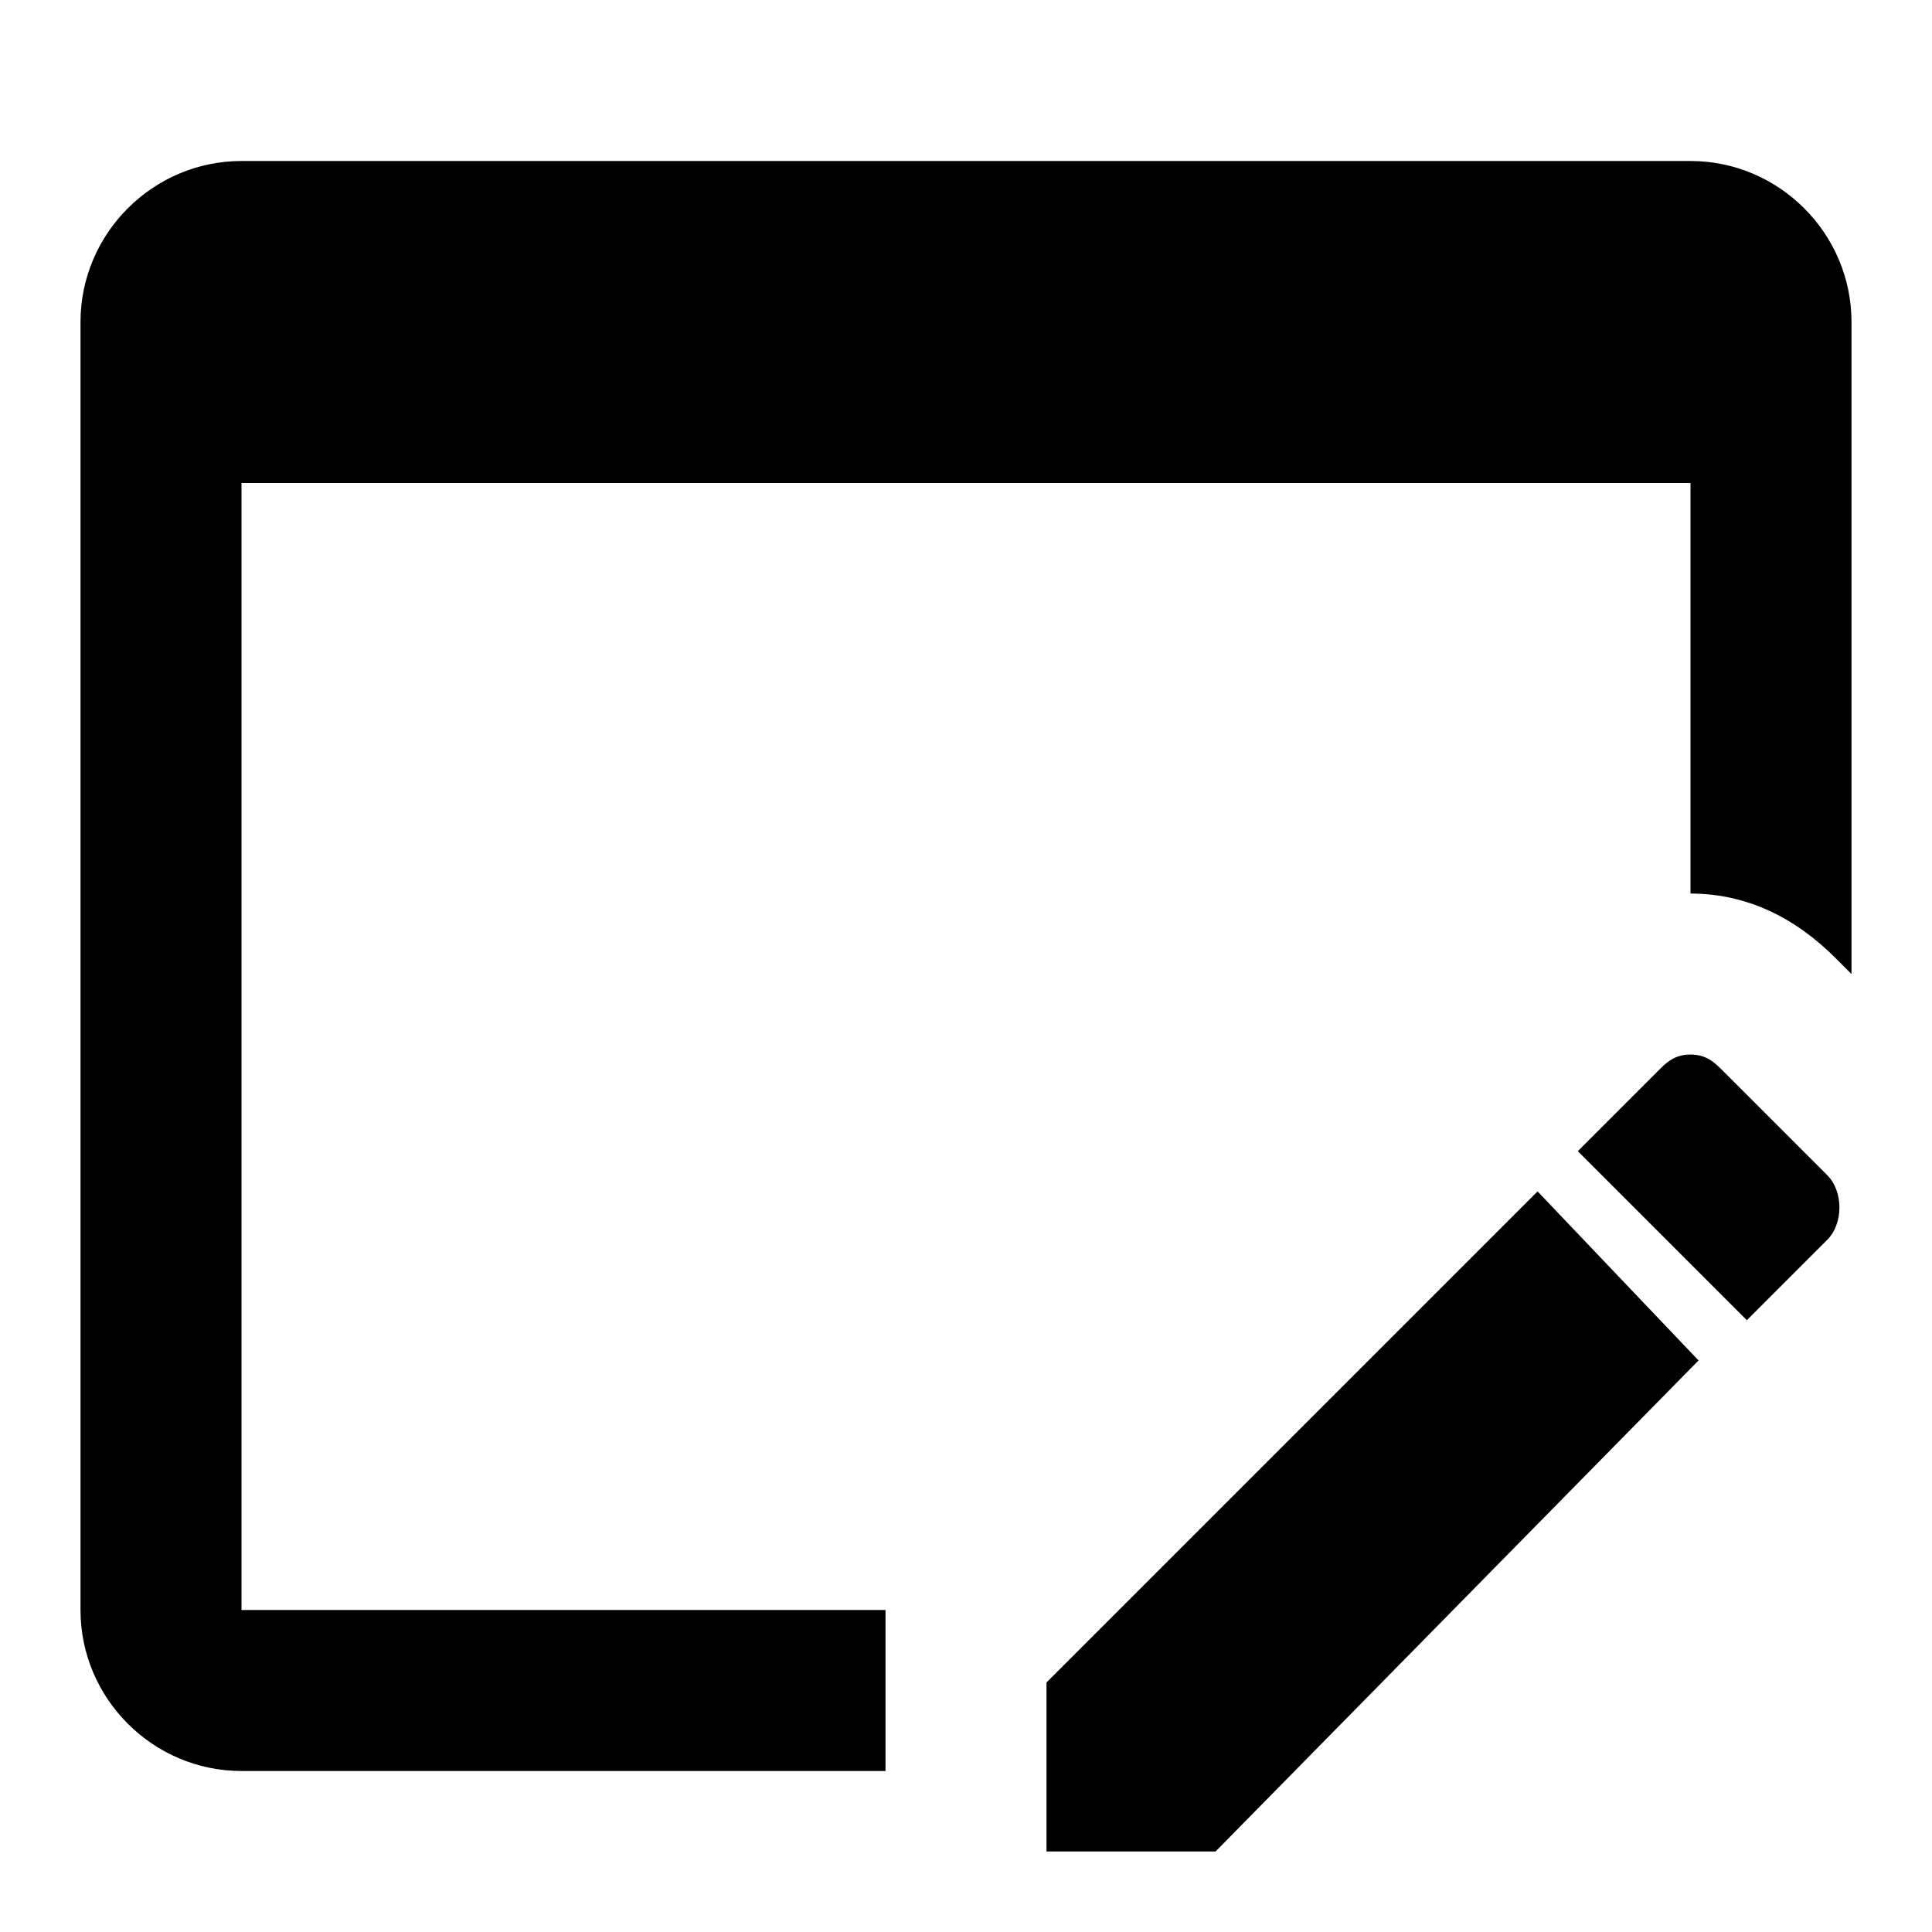 <svg xmlns="http://www.w3.org/2000/svg" width="32" height="32" viewBox="0 0 24 24"><path fill="currentColor" d="M11 20v2H3c-1.1 0-2-.9-2-2V4c0-1.1.9-2 2-2h18c1.1 0 2 .9 2 2v8.1l-.2-.2c-.5-.5-1.1-.8-1.8-.8V6H3v14h8m10.4-6.7l1.3 1.3c.2.2.2.6 0 .8l-1 1l-2.1-2.1l1-1c.1-.1.2-.2.4-.2s.3.1.4.2m-.3 3.6l-6 6.1H13v-2.1l6.1-6.1l2 2.1Z"/></svg>